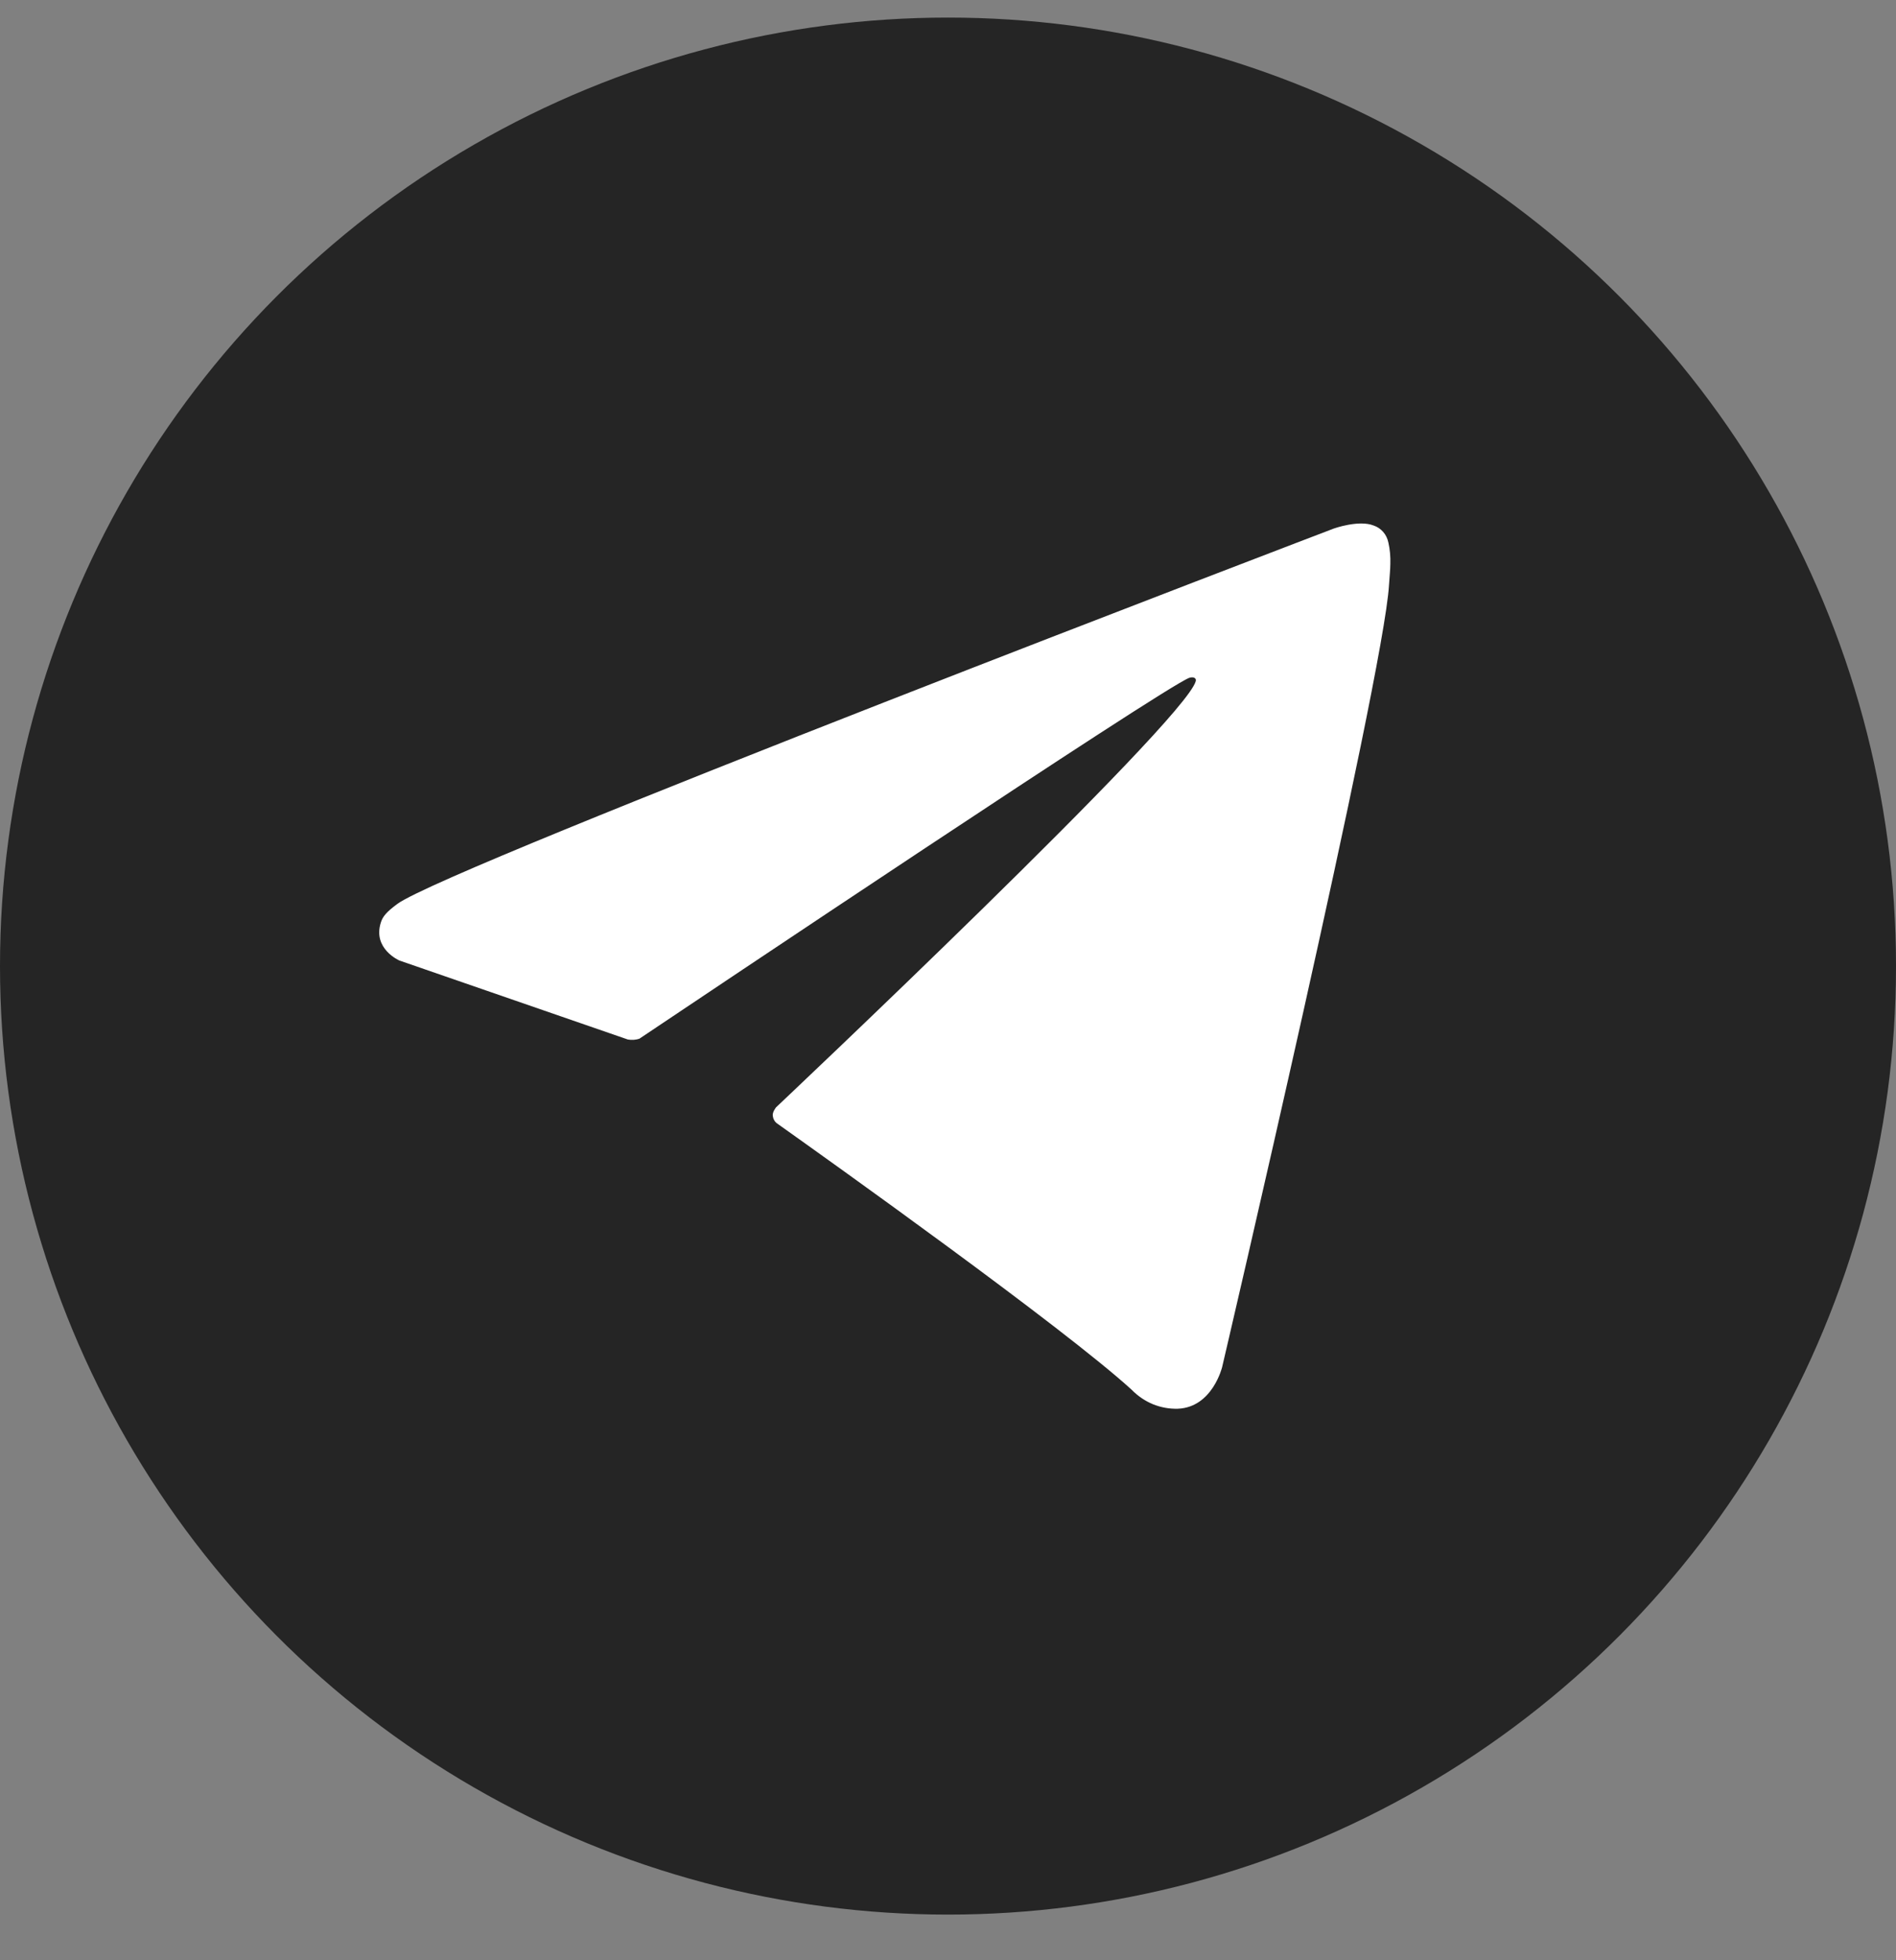 <svg width="30" height="31" viewBox="0 0 30 31" fill="none" xmlns="http://www.w3.org/2000/svg">
<rect x="0" y="0" width="30" height="31" fill="#808080" stroke="none"/>
<circle cx="15" cy="15.278" r="15" fill="#252525"/>
<path d="M9.934 16.439L6.32 15.19C6.32 15.19 5.889 15.004 6.028 14.583C6.056 14.496 6.114 14.422 6.287 14.295C7.087 13.703 21.106 8.358 21.106 8.358C21.106 8.358 21.502 8.217 21.735 8.311C21.793 8.33 21.845 8.365 21.886 8.412C21.927 8.459 21.955 8.517 21.968 8.58C21.993 8.69 22.003 8.804 21.999 8.918C21.998 9.016 21.987 9.108 21.978 9.251C21.893 10.712 19.338 21.618 19.338 21.618C19.338 21.618 19.185 22.256 18.637 22.278C18.503 22.282 18.369 22.258 18.243 22.207C18.117 22.155 18.003 22.077 17.906 21.978C16.831 20.997 13.117 18.349 12.296 17.767C12.277 17.753 12.261 17.736 12.25 17.715C12.238 17.695 12.231 17.672 12.228 17.649C12.217 17.587 12.28 17.511 12.28 17.511C12.28 17.511 18.748 11.412 18.92 10.772C18.934 10.723 18.883 10.698 18.816 10.72C18.386 10.887 10.938 15.876 10.116 16.427C10.057 16.446 9.995 16.45 9.934 16.439Z" fill="white"/>
</svg>
